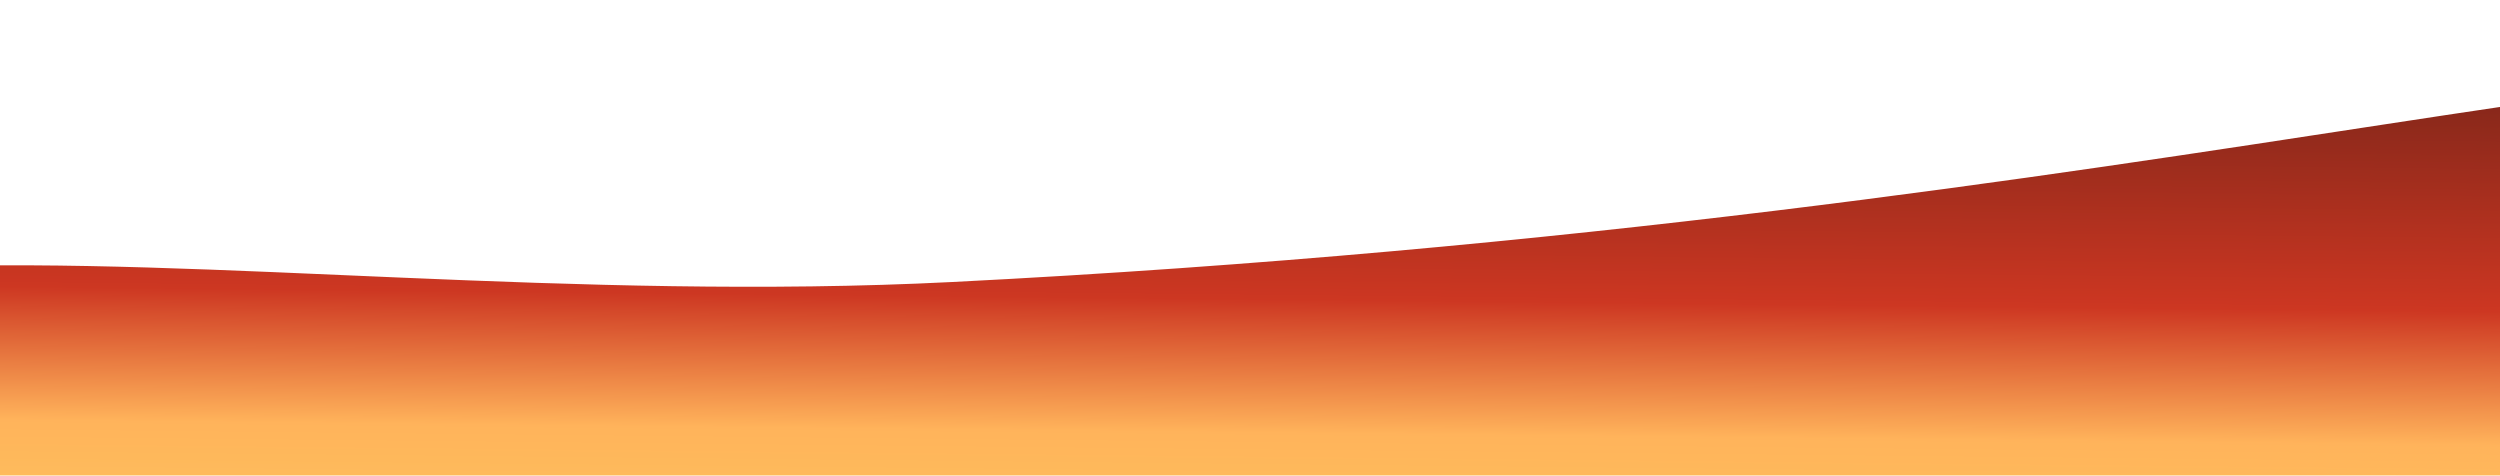<svg xmlns="http://www.w3.org/2000/svg" fill="none" viewBox="0 0 1440 274" height="274" width="1440">
<g filter="url(#filter0_f_10646_13019)">
<path fill-opacity="0.95" fill="url(#paint0_linear_10646_13019)" d="M1370.44 1163.61C2020.48 -375.458 1981.5 89.658 548.664 162.427C115.919 184.404 -312.307 59.327 -330.661 336.575C-349.015 613.824 -322.446 526.028 -622.272 419.135C-922.098 312.241 -659.476 985.356 -660.489 1321.82C-661.299 1590.99 693.123 1328.5 1370.44 1163.61Z"></path>
</g>
<defs>
<filter color-interpolation-filters="sRGB" filterUnits="userSpaceOnUse" height="1557.48" width="2700.75" y="-39.857" x="-845.957" id="filter0_f_10646_13019">
<feFlood result="BackgroundImageFix" flood-opacity="0"></feFlood>
<feBlend result="shape" in2="BackgroundImageFix" in="SourceGraphic" mode="normal"></feBlend>
<feGaussianBlur result="effect1_foregroundBlur_10646_13019" stdDeviation="40"></feGaussianBlur>
</filter>
<linearGradient gradientUnits="userSpaceOnUse" y2="-235.704" x2="-1251.97" y1="1340.54" x1="-1267.96" id="paint0_linear_10646_13019">
<stop stop-color="#96D8F4" offset="0.403"></stop>
<stop stop-color="#F9CB55" offset="0.634"></stop>
<stop stop-color="#FFAF52" offset="0.705"></stop>
<stop stop-color="#CA2C16" offset="0.754"></stop>
<stop offset="0.965"></stop>
</linearGradient>
</defs>
</svg>

